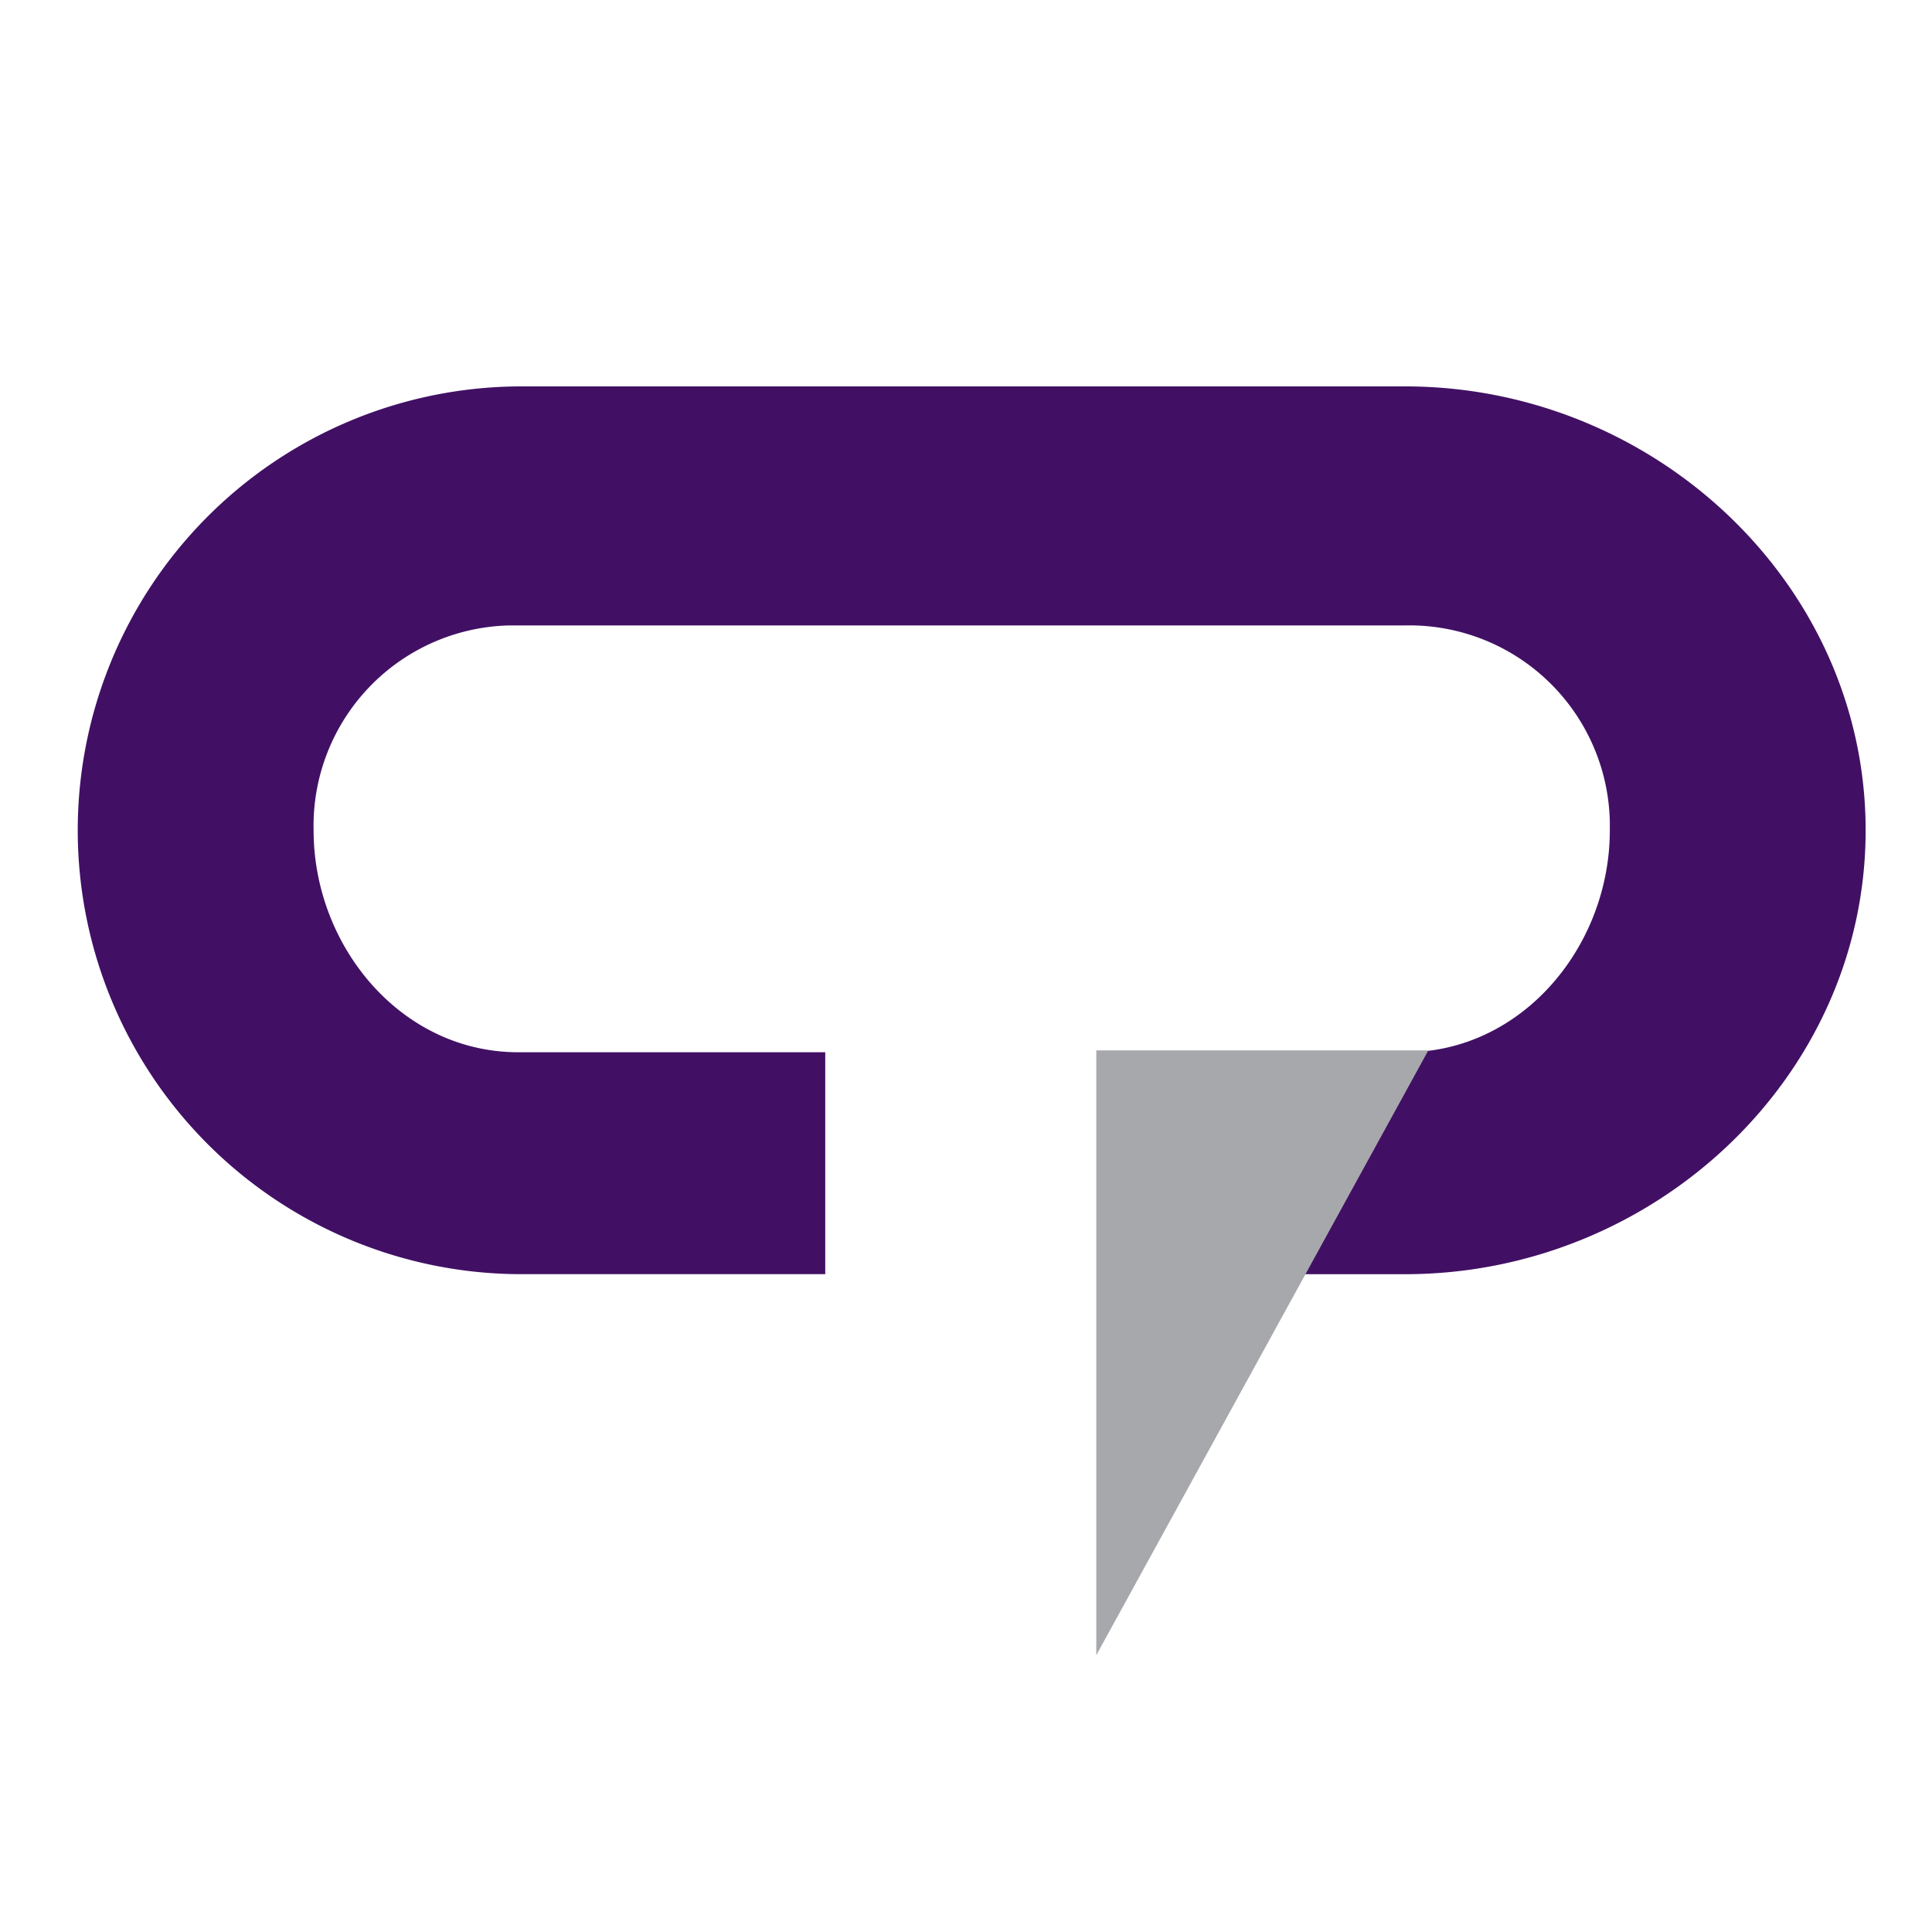 <?xml version="1.0" encoding="UTF-8"?> <svg xmlns="http://www.w3.org/2000/svg" xmlns:xlink="http://www.w3.org/1999/xlink" width="215" height="215" viewBox="-3 -15 75 75"><defs><clipPath id="clip-path"><rect id="Rectangle_59" data-name="Rectangle 59" width="215" height="49.254" fill="none"></rect></clipPath></defs><path id="Path_50" data-name="Path 50" d="M399.925,7.291H392.18V2.13h21.13V7.291H405.6V29.669h-5.679Z" transform="translate(-306.703 -1.564)" fill="#411064"></path><g id="Group_39" data-name="Group 39"><g id="Group_38" data-name="Group 38" clip-path="url(#clip-path)"><path id="Path_51" data-name="Path 51" d="M522.825,19.843h-4.3v9.89h-5.871V2.13h12.9c5.747,0,9.261,3.766,9.261,8.9,0,4.883-3.058,7.491-6.035,8.194l6.2,10.512h-6.739Zm1.86-12.664h-6.159v7.614h6.159a3.82,3.82,0,1,0,0-7.614" transform="translate(-403.092 -1.675)" fill="#411064"></path><path id="Path_52" data-name="Path 52" d="M643.77,24.974h-12.32l-1.736,4.759h-6.45L633.93,2.13h7.358l10.625,27.6h-6.408Zm-10.749-5.09h9.136L637.609,7.221Z" transform="translate(-490.061 -1.675)" fill="#411064"></path><path id="Path_53" data-name="Path 53" d="M756.5,14.278C756.5,5.795,762.912,0,770.975,0a12.722,12.722,0,0,1,11.741,6.746l-5.044,2.483a7.55,7.55,0,0,0-6.7-4.014c-4.8,0-8.435,3.849-8.435,9.064s3.638,9.062,8.435,9.062a7.473,7.473,0,0,0,6.7-4.014l5.044,2.442a12.8,12.8,0,0,1-11.741,6.787c-8.063,0-14.471-5.793-14.471-14.277" transform="translate(-594.826)" fill="#411064"></path><path id="Path_54" data-name="Path 54" d="M903.562,18.684l-2.149,2.566v8.484h-5.871V2.13h5.871V14.462L911.169,2.13H918.4L907.449,15.084l11.7,14.65h-7.235Z" transform="translate(-704.148 -1.675)" fill="#411064"></path><path id="Path_55" data-name="Path 55" d="M51.548,0H17.119a17.232,17.232,0,0,0,0,34.463H29.036V25.848H17.119c-4.546,0-7.945-4.111-7.945-8.616a7.779,7.779,0,0,1,7.6-7.953q.172,0,.344,0H51.548a7.784,7.784,0,0,1,7.945,7.62q0,.167,0,.333c0,4.5-3.4,8.616-7.945,8.616H39.63V47.719l7.283-13.255h4.634c9.667,0,17.877-7.66,17.877-17.232S61.215,0,51.548,0" transform="translate(0)" fill="#411064"></path><path id="Path_56" data-name="Path 56" d="M185.1,144.086V120.608h12.89Z" transform="translate(-145.542 -94.832)" fill="#a7a8ab"></path><path id="Path_57" data-name="Path 57" d="M399.879,190.818h-4.222l-.7,1.783h-1.42l3.422-8.62h1.614L402,192.6h-1.42Zm-3.848-1.15H399.5l-1.743-4.562Z" transform="translate(-309.433 -144.661)" fill="#411064"></path><path id="Path_58" data-name="Path 58" d="M460.319,185.118h-2.673V183.98h6.623v1.137h-2.66V192.6h-1.291Z" transform="translate(-359.839 -144.661)" fill="#411064"></path><path id="Path_59" data-name="Path 59" d="M493.356,194.585h1.162v.956a2.648,2.648,0,0,1,2.04-1.1v1.176a1.824,1.824,0,0,0-.4-.039,2.2,2.2,0,0,0-1.64.9v4.343h-1.162Z" transform="translate(-387.917 -152.887)" fill="#411064"></path><path id="Path_60" data-name="Path 60" d="M519.68,200.094a2.671,2.671,0,0,1-2.04.84,2.073,2.073,0,0,1-2.169-2.068,2.014,2.014,0,0,1,2.169-2.042,2.6,2.6,0,0,1,2.04.827v-1.034c0-.776-.633-1.241-1.524-1.241a2.55,2.55,0,0,0-1.872.827l-.5-.8a3.5,3.5,0,0,1,2.556-1.021c1.356,0,2.5.595,2.5,2.184v4.213H519.68Zm0-1.745a1.974,1.974,0,0,0-1.6-.711,1.254,1.254,0,1,0,0,2.482,1.974,1.974,0,0,0,1.6-.711Z" transform="translate(-405.306 -152.839)" fill="#411064"></path><path id="Path_61" data-name="Path 61" d="M548.4,195.108h1.24l1.95,4.9,1.95-4.9h1.252l-2.569,6.242H550.97Z" transform="translate(-431.198 -153.41)" fill="#411064"></path><path id="Path_62" data-name="Path 62" d="M587.416,194.382a3.068,3.068,0,0,1,3.034,3.373v.284h-4.932a2.046,2.046,0,0,0,2.117,1.939,2.651,2.651,0,0,0,1.847-.737l.542.763a3.506,3.506,0,0,1-2.505.931,3.278,3.278,0,0,1-.1-6.553m-1.911,2.817h3.809a1.846,1.846,0,0,0-1.9-1.861,1.911,1.911,0,0,0-1.911,1.861" transform="translate(-459.418 -152.839)" fill="#411064"></path><rect id="Rectangle_57" data-name="Rectangle 57" width="1.162" height="8.62" transform="translate(133.215 39.32)" fill="#411064"></rect><path id="Path_63" data-name="Path 63" d="M642.2,185.984V192.6h-1.291v-8.62h1.33l4.687,6.462v-6.462h1.291v8.62h-1.252Z" transform="translate(-503.933 -144.661)" fill="#411064"></path><path id="Path_64" data-name="Path 64" d="M688.621,194.382a3.068,3.068,0,0,1,3.034,3.373v.284h-4.932a2.046,2.046,0,0,0,2.118,1.939,2.65,2.65,0,0,0,1.846-.737l.542.763a3.506,3.506,0,0,1-2.5.931,3.278,3.278,0,0,1-.1-6.553M686.71,197.2h3.809a1.846,1.846,0,0,0-1.9-1.861,1.911,1.911,0,0,0-1.911,1.861" transform="translate(-538.993 -152.839)" fill="#411064"></path><path id="Path_65" data-name="Path 65" d="M721.816,193.69v-3.838h-1.033v-1.021h1.033v-1.706h1.162v1.706h1.265v1.021h-1.265v3.58c0,.439.207.762.607.762a.894.894,0,0,0,.633-.246l.3.879a1.655,1.655,0,0,1-1.214.4,1.358,1.358,0,0,1-1.485-1.538" transform="translate(-566.739 -147.133)" fill="#411064"></path><path id="Path_66" data-name="Path 66" d="M763.755,189.916a3.63,3.63,0,0,0,2.711,1.215c1.394,0,1.885-.711,1.885-1.331,0-.9-.981-1.163-2.079-1.448-1.381-.362-2.982-.763-2.982-2.52,0-1.422,1.252-2.456,3.047-2.456a4.22,4.22,0,0,1,3.137,1.2l-.749.956a3.357,3.357,0,0,0-2.492-1.008c-.955,0-1.614.491-1.614,1.215,0,.776.93,1.021,2,1.293,1.407.375,3.047.814,3.047,2.649,0,1.344-.93,2.6-3.254,2.6a4.4,4.4,0,0,1-3.4-1.37Z" transform="translate(-599.948 -144.185)" fill="#411064"></path><path id="Path_67" data-name="Path 67" d="M802.594,197.652a3.153,3.153,0,1,1,3.15,3.283,3.1,3.1,0,0,1-3.15-3.283m5.087,0a1.958,1.958,0,1,0-1.937,2.249,2.021,2.021,0,0,0,1.937-2.249" transform="translate(-631.065 -152.839)" fill="#411064"></path><rect id="Rectangle_58" data-name="Rectangle 58" width="1.162" height="8.62" transform="translate(180.025 39.32)" fill="#411064"></rect><path id="Path_68" data-name="Path 68" d="M864.022,200.5a3.08,3.08,0,0,1-2.221,1.008,1.76,1.76,0,0,1-1.988-1.99v-4.407h1.162v4.019c0,1.034.516,1.344,1.317,1.344a2.253,2.253,0,0,0,1.73-.879v-4.485h1.162v6.242h-1.162Z" transform="translate(-676.056 -153.41)" fill="#411064"></path><path id="Path_69" data-name="Path 69" d="M894.26,193.69v-3.838h-1.033v-1.021h1.033v-1.706h1.162v1.706h1.265v1.021h-1.265v3.58c0,.439.207.762.607.762a.893.893,0,0,0,.633-.246l.3.879a1.654,1.654,0,0,1-1.214.4,1.357,1.357,0,0,1-1.485-1.538" transform="translate(-702.329 -147.133)" fill="#411064"></path><path id="Path_70" data-name="Path 70" d="M918,184a.758.758,0,0,1,.749-.75.75.75,0,0,1,.749.75.739.739,0,0,1-.749.736A.747.747,0,0,1,918,184m.181,1.783h1.162v6.242H918.18Z" transform="translate(-721.806 -144.09)" fill="#411064"></path><path id="Path_71" data-name="Path 71" d="M934.494,197.652a3.153,3.153,0,1,1,3.15,3.283,3.1,3.1,0,0,1-3.15-3.283m5.087,0a1.958,1.958,0,1,0-1.937,2.249,2.021,2.021,0,0,0,1.937-2.249" transform="translate(-734.776 -152.839)" fill="#411064"></path><path id="Path_72" data-name="Path 72" d="M978.46,196.786c0-1.034-.529-1.37-1.33-1.37a2.226,2.226,0,0,0-1.717.9v4.459h-1.162v-6.242h1.162v.879a2.972,2.972,0,0,1,2.208-1.034,1.793,1.793,0,0,1,2,2.016v4.381H978.46Z" transform="translate(-766.036 -152.839)" fill="#411064"></path></g></g></svg> 
